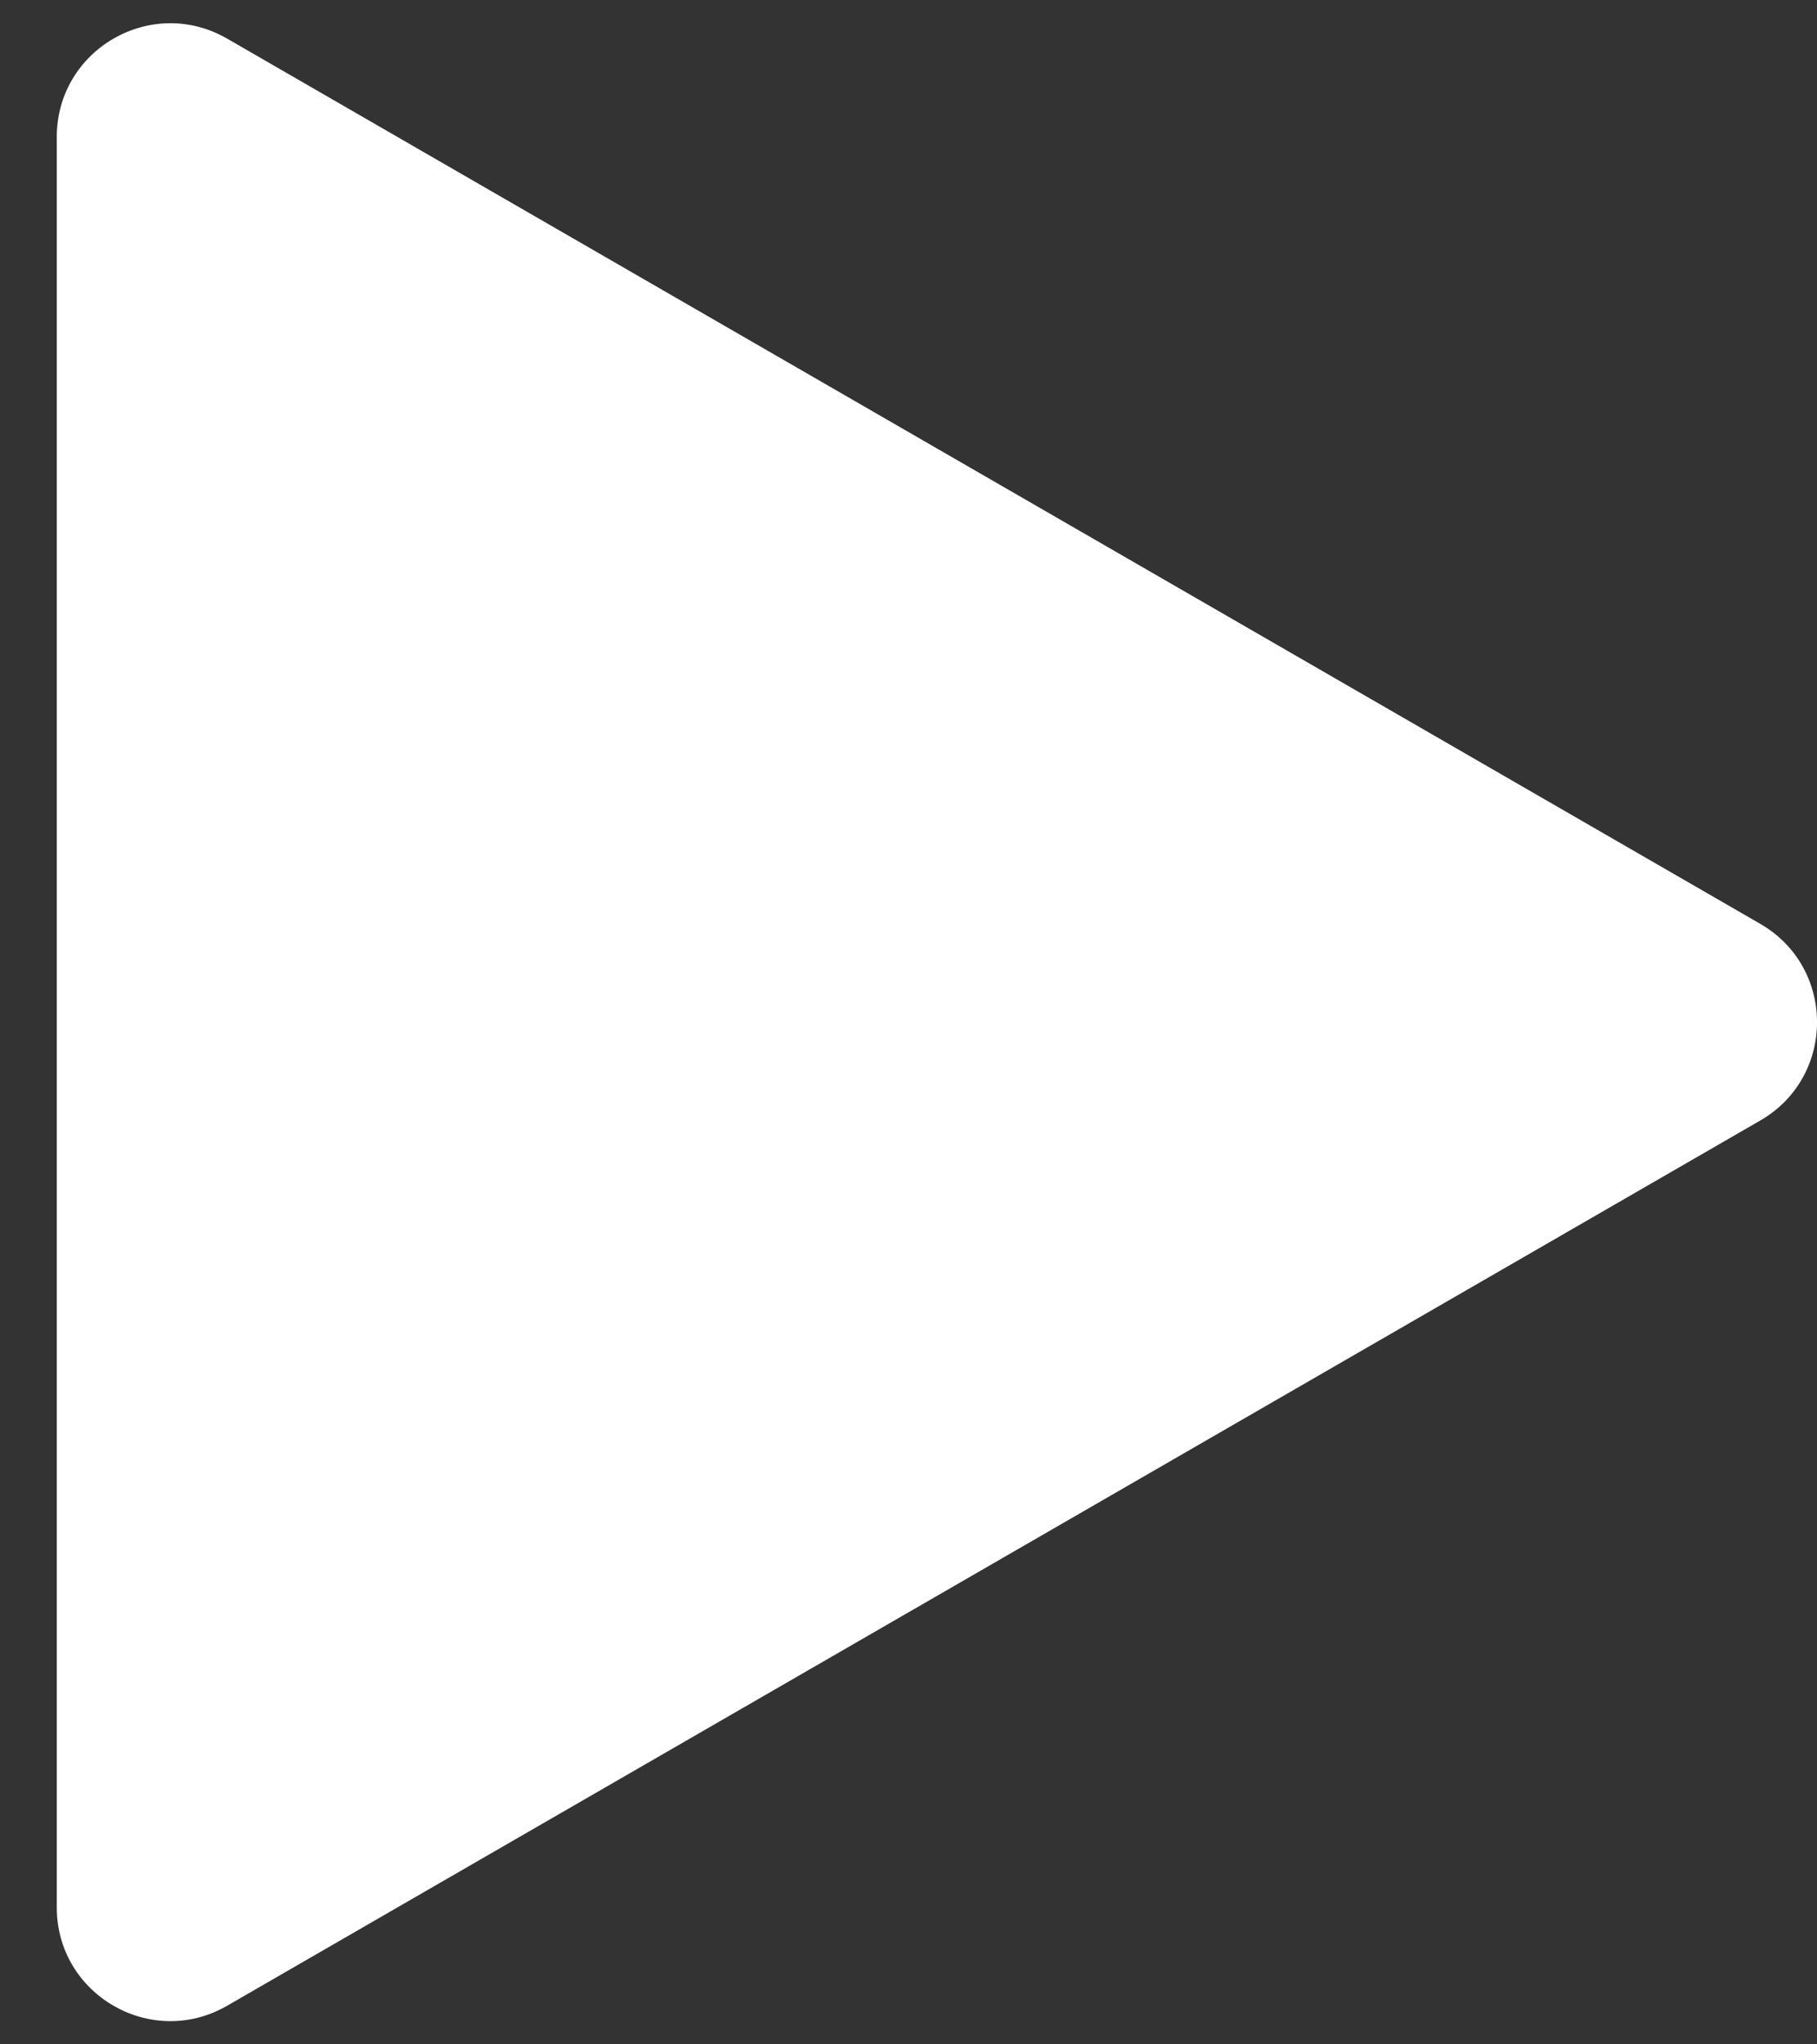 <svg width="16" height="18" viewBox="0 0 16 18" fill="none" xmlns="http://www.w3.org/2000/svg">
<rect x="0" y="0" width="16" height="18" fill="#333333" stroke="none"/>
<path d="M15.5 8.134C16.167 8.519 16.167 9.481 15.5 9.866L2 17.66C1.333 18.045 0.5 17.564 0.5 16.794L0.5 1.206C0.5 0.436 1.333 -0.045 2 0.34L15.5 8.134Z" fill="white"/>
</svg>
